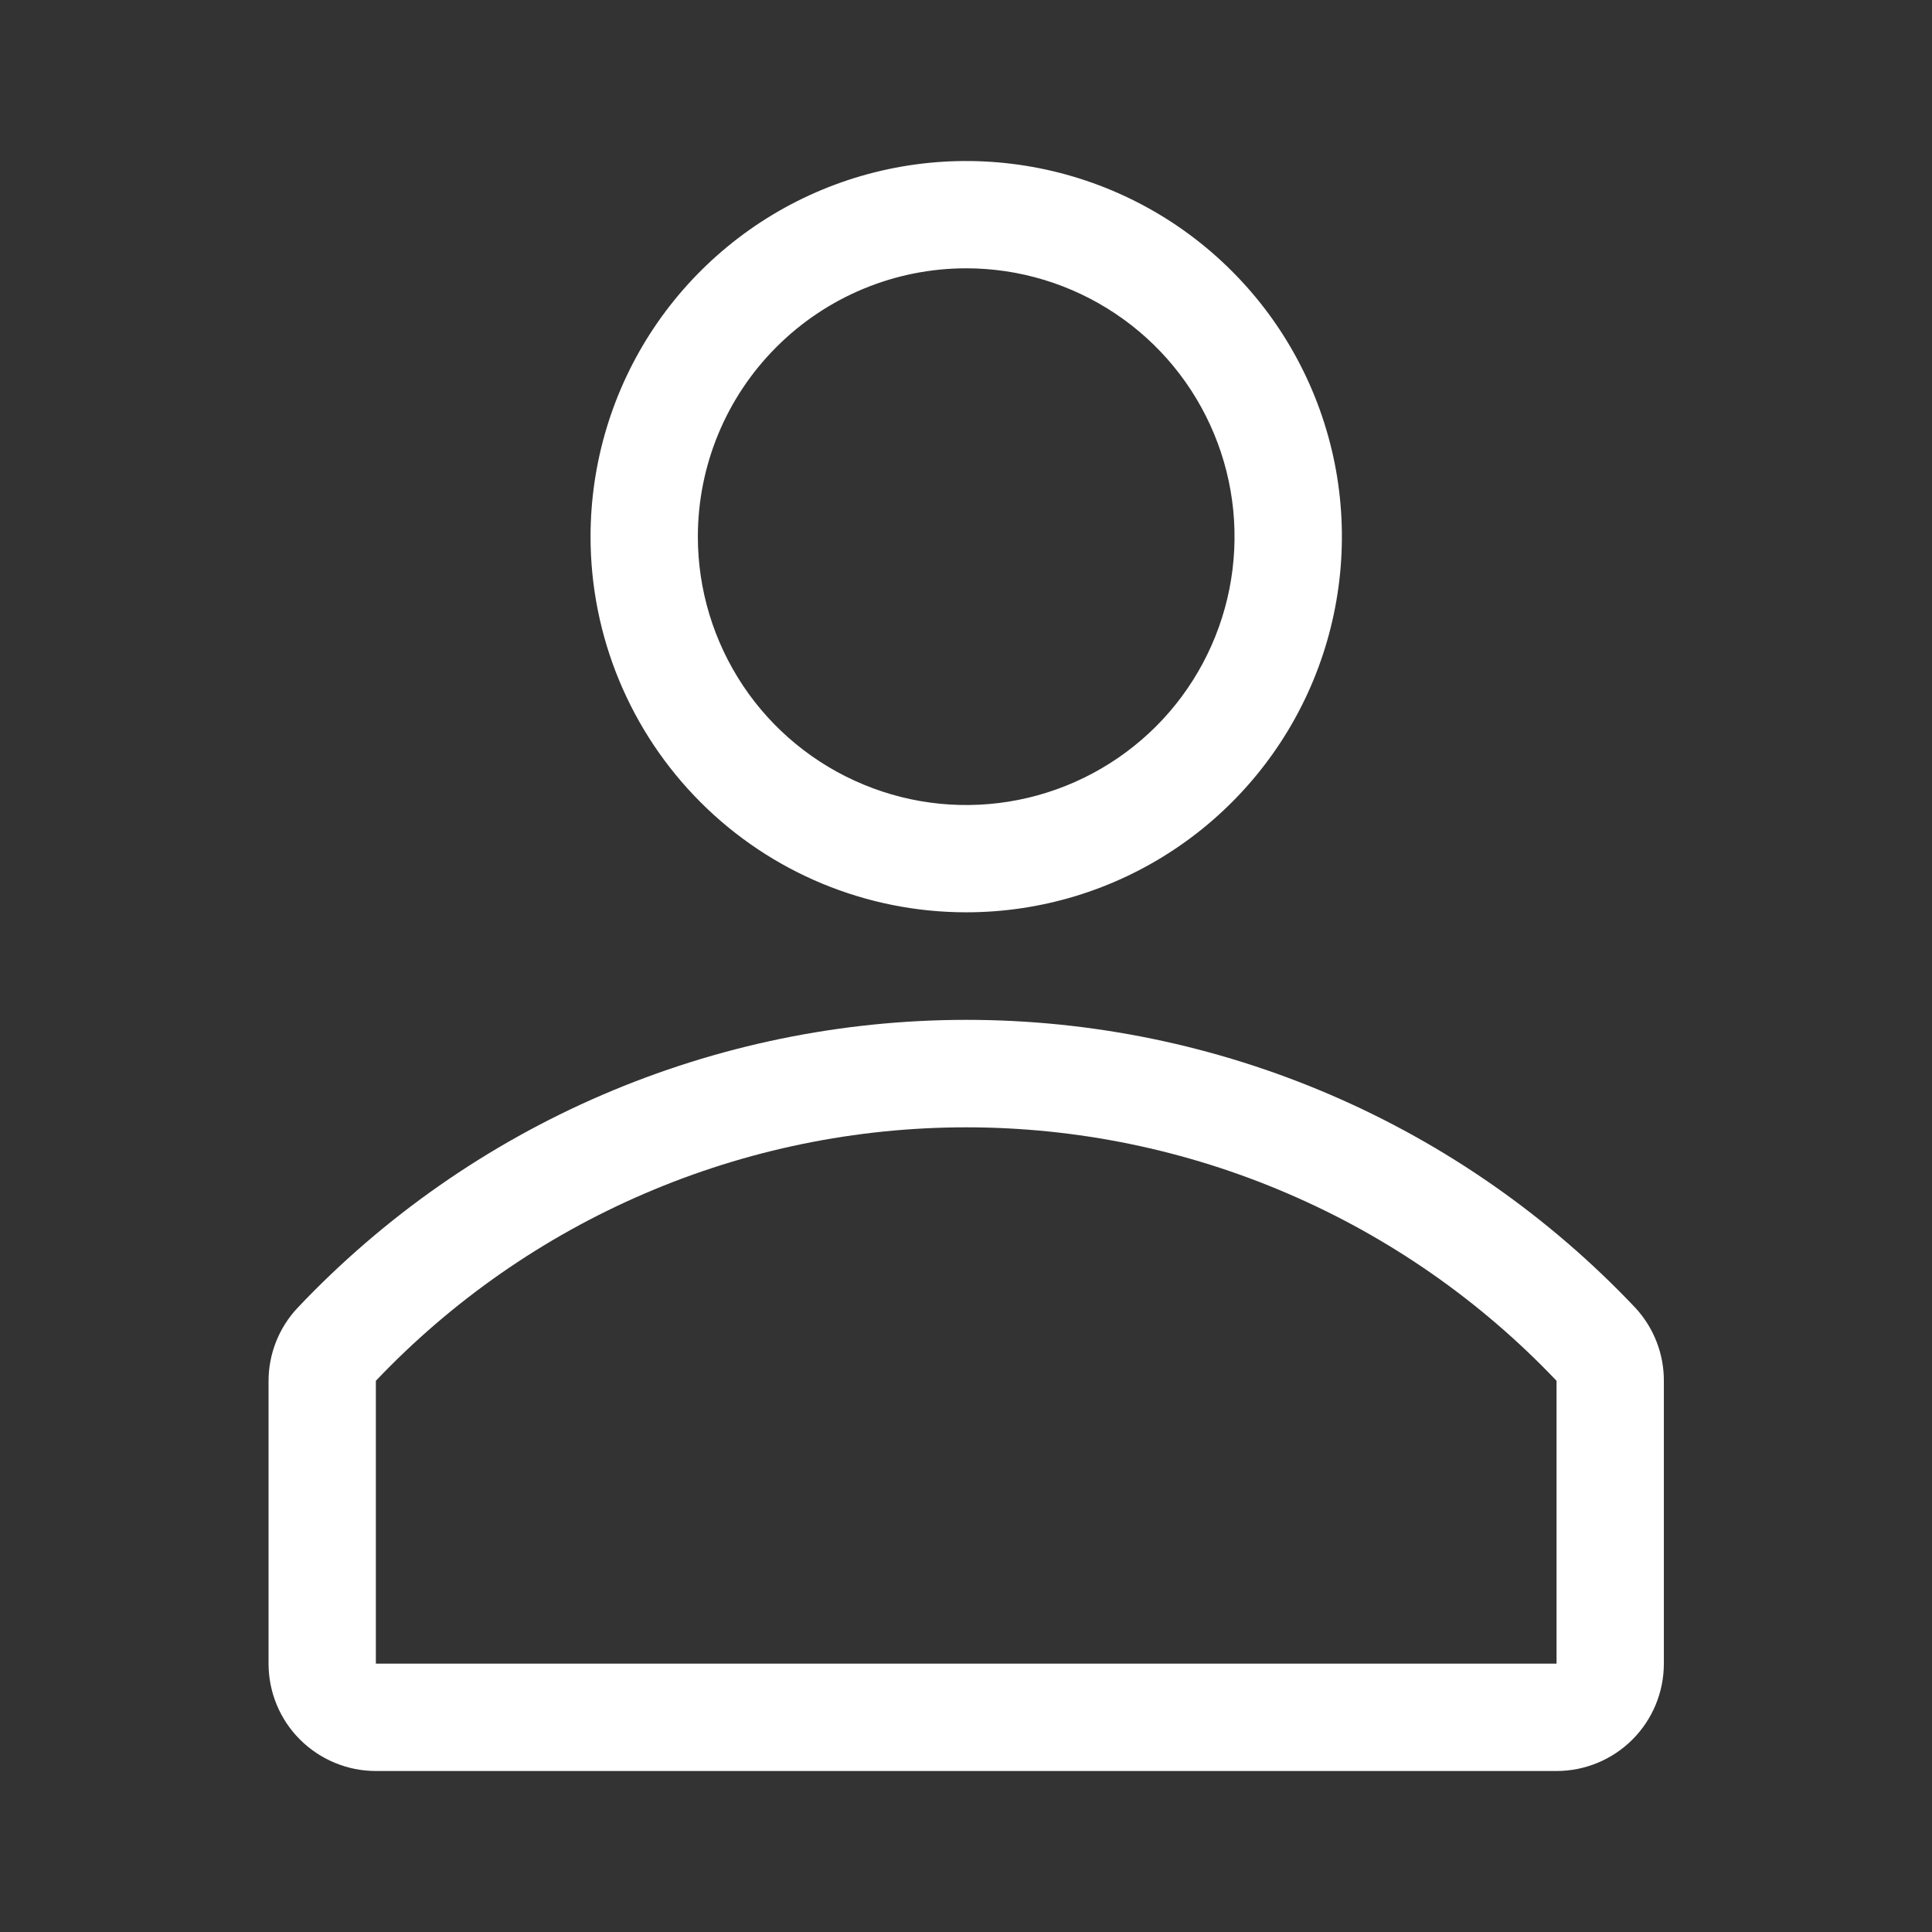 <svg width="24" height="24" viewBox="0 0 24 24" fill="none" xmlns="http://www.w3.org/2000/svg">
<rect x="0" y="0" width="24" height="24" fill="#333333" stroke="none"/>
<g clip-path="url(#clip0_5627_46)">
<path d="M12.003 11.333C12.926 11.333 13.828 11.06 14.595 10.547C15.363 10.034 15.961 9.305 16.314 8.453C16.667 7.6 16.76 6.661 16.58 5.756C16.399 4.851 15.955 4.019 15.302 3.367C14.65 2.714 13.818 2.27 12.913 2.09C12.008 1.91 11.069 2.002 10.217 2.355C9.364 2.708 8.635 3.307 8.122 4.074C7.61 4.841 7.336 5.744 7.336 6.667C7.336 7.904 7.828 9.091 8.703 9.966C9.578 10.842 10.765 11.333 12.003 11.333ZM12.003 3.333C12.662 3.333 13.306 3.529 13.854 3.895C14.403 4.261 14.83 4.782 15.082 5.391C15.335 6 15.4 6.67 15.272 7.317C15.143 7.964 14.826 8.558 14.36 9.024C13.893 9.49 13.3 9.807 12.653 9.936C12.006 10.065 11.336 9.999 10.727 9.746C10.118 9.494 9.597 9.067 9.231 8.519C8.865 7.97 8.669 7.326 8.669 6.667C8.669 5.783 9.02 4.935 9.646 4.31C10.271 3.685 11.118 3.333 12.003 3.333Z" fill="white"/>
<path d="M20.316 16.247C19.247 15.117 17.959 14.216 16.53 13.601C15.101 12.986 13.562 12.669 12.006 12.669C10.45 12.669 8.911 12.986 7.482 13.601C6.053 14.216 4.765 15.117 3.696 16.247C3.464 16.494 3.335 16.821 3.336 17.16V20.666C3.336 21.02 3.476 21.359 3.726 21.609C3.977 21.859 4.316 22 4.669 22H19.336C19.69 22 20.029 21.859 20.279 21.609C20.529 21.359 20.669 21.02 20.669 20.666V17.16C20.672 16.822 20.545 16.495 20.316 16.247ZM19.336 20.666H4.669V17.153C5.614 16.158 6.751 15.366 8.012 14.825C9.273 14.283 10.631 14.004 12.003 14.004C13.375 14.004 14.732 14.283 15.993 14.825C17.254 15.366 18.391 16.158 19.336 17.153V20.666Z" fill="white"/>
</g>
<defs>
<clipPath id="clip0_5627_46">
<rect width="24" height="24" fill="white"/>
</clipPath>
</defs>
</svg>
